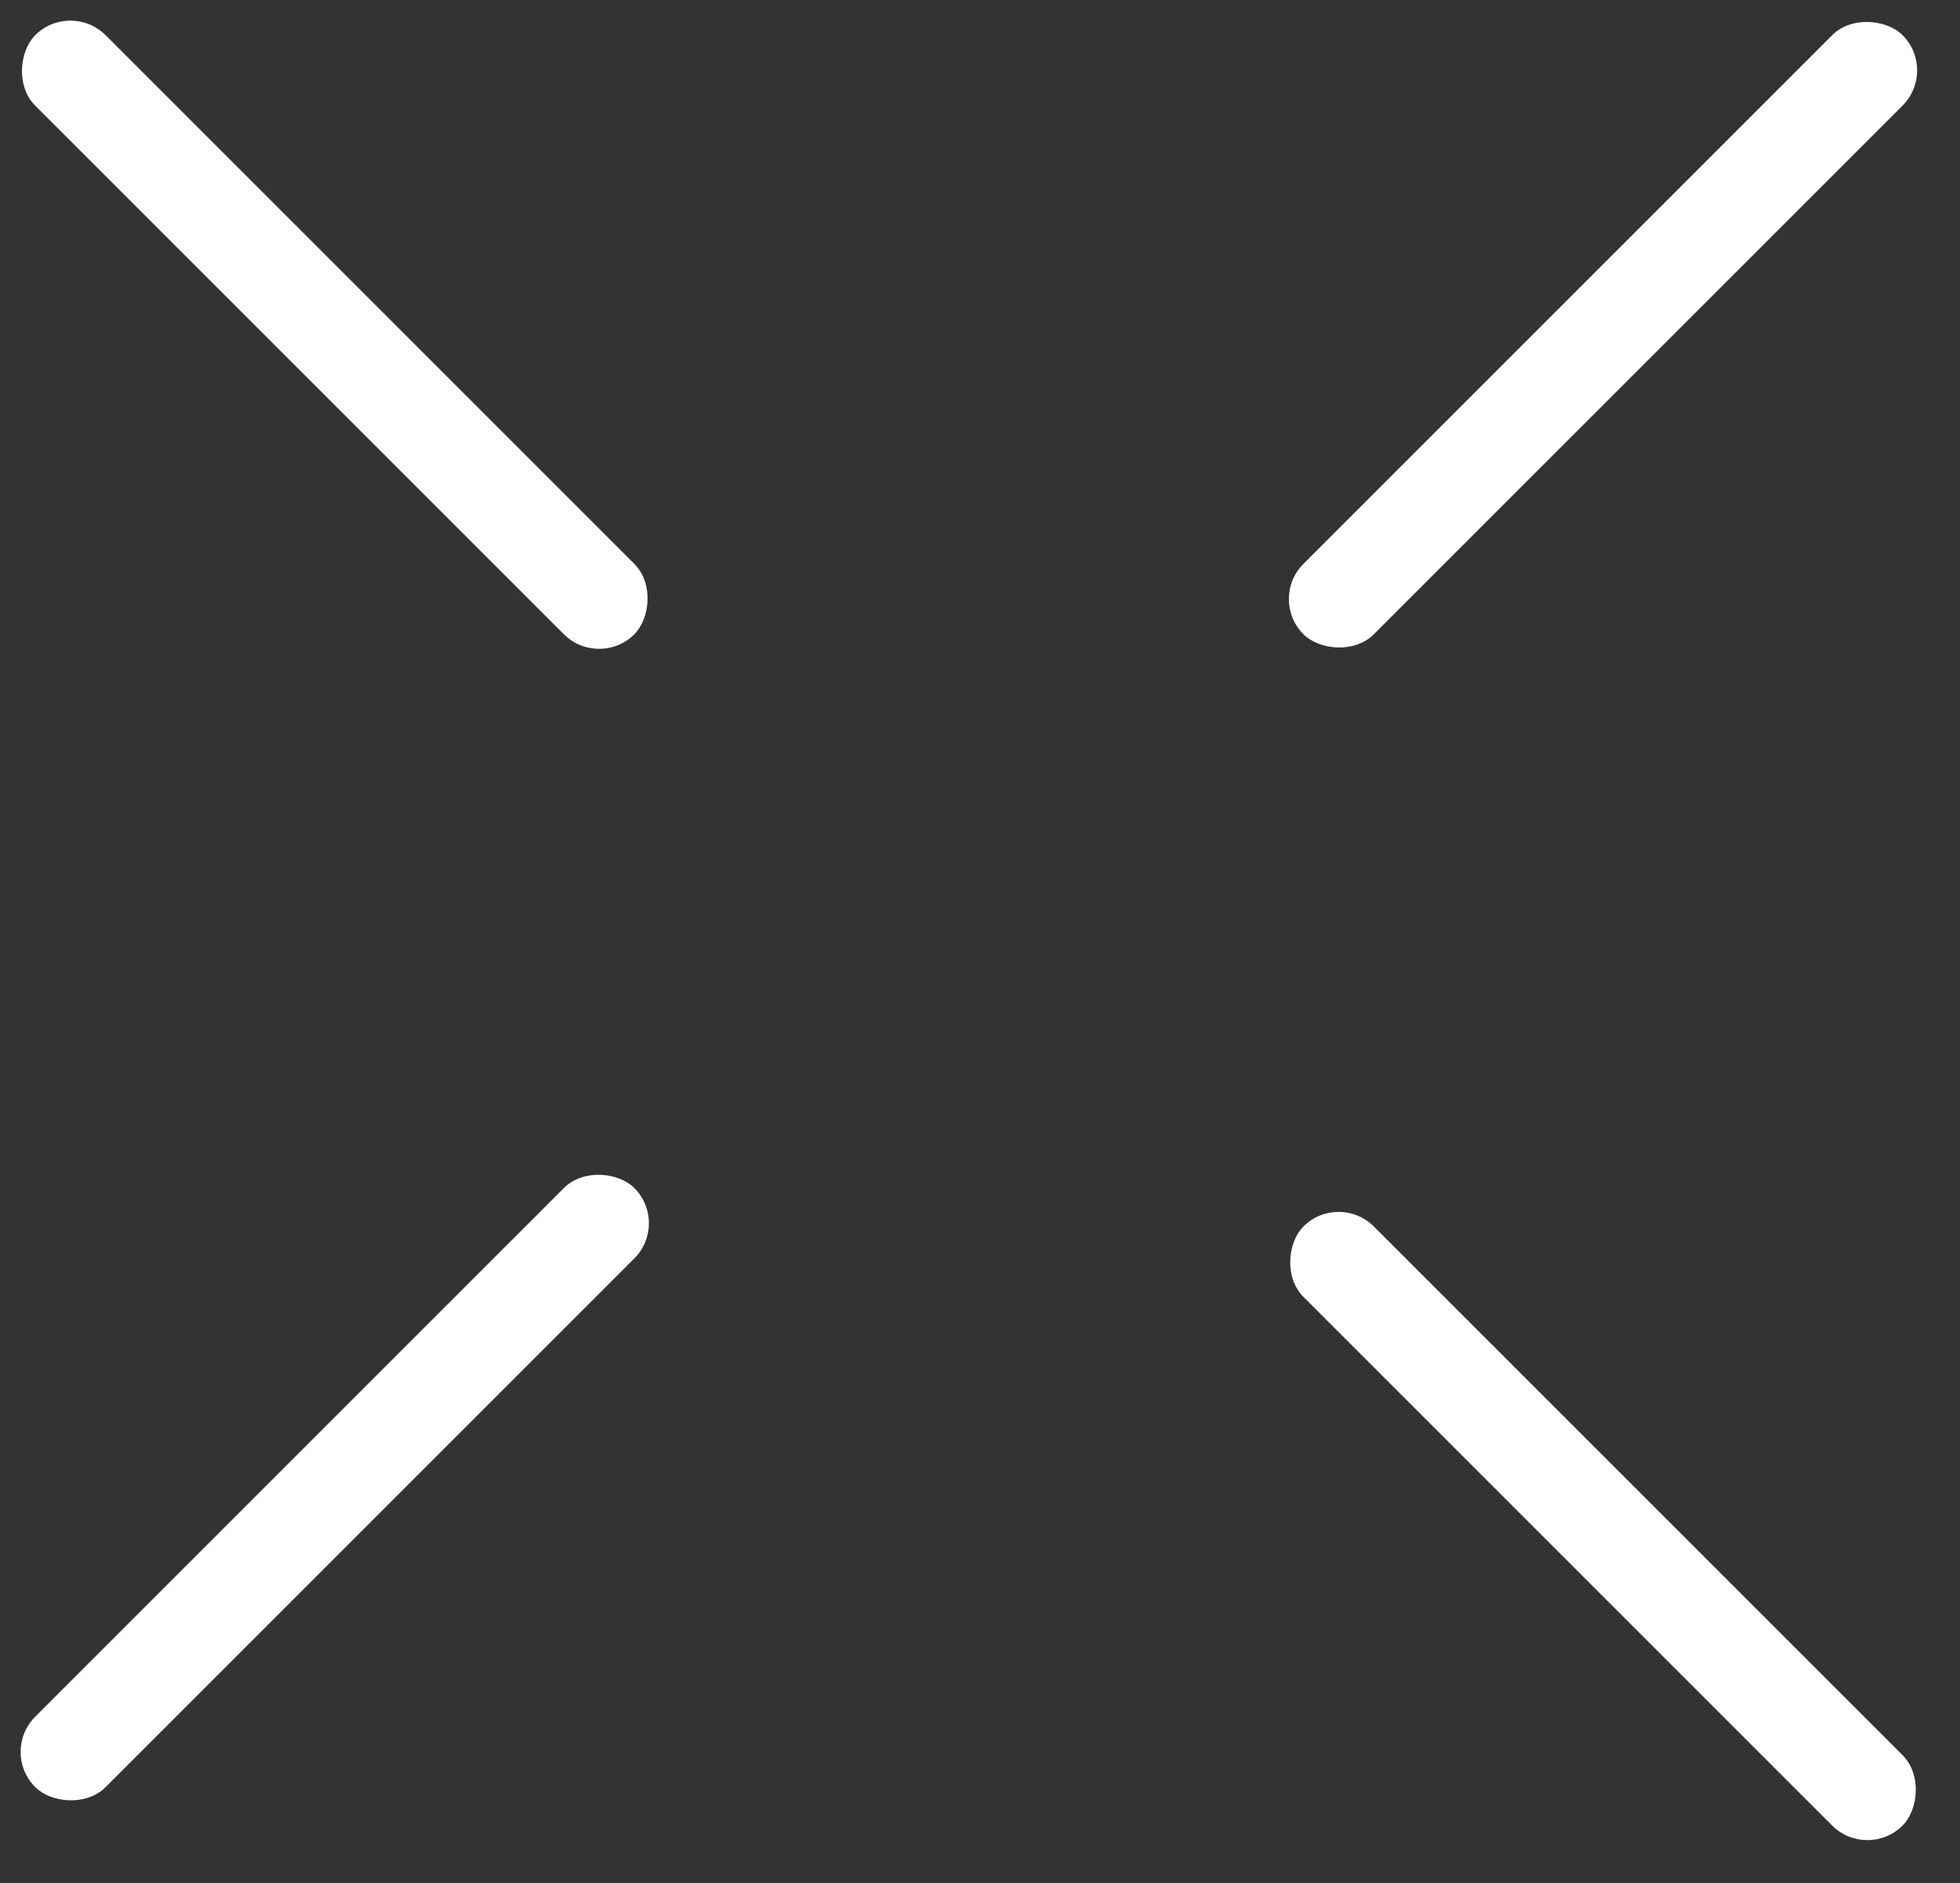 <svg width="51" height="49" viewBox="0 0 51 49" fill="none" xmlns="http://www.w3.org/2000/svg">
<rect x="0" y="0" width="51" height="49" fill="#333333" stroke="none"/>
<rect x="1.832" width="22.047" height="2.591" rx="1.296" transform="rotate(45 1.832 0)" fill="white"/>
<rect y="45.589" width="22.047" height="2.591" rx="1.296" transform="rotate(-45 0 45.589)" fill="white"/>
<rect x="34.832" y="31" width="22.047" height="2.591" rx="1.296" transform="rotate(45 34.832 31)" fill="white"/>
<rect x="33" y="15.589" width="22.047" height="2.591" rx="1.296" transform="rotate(-45 33 15.589)" fill="white"/>
</svg>
